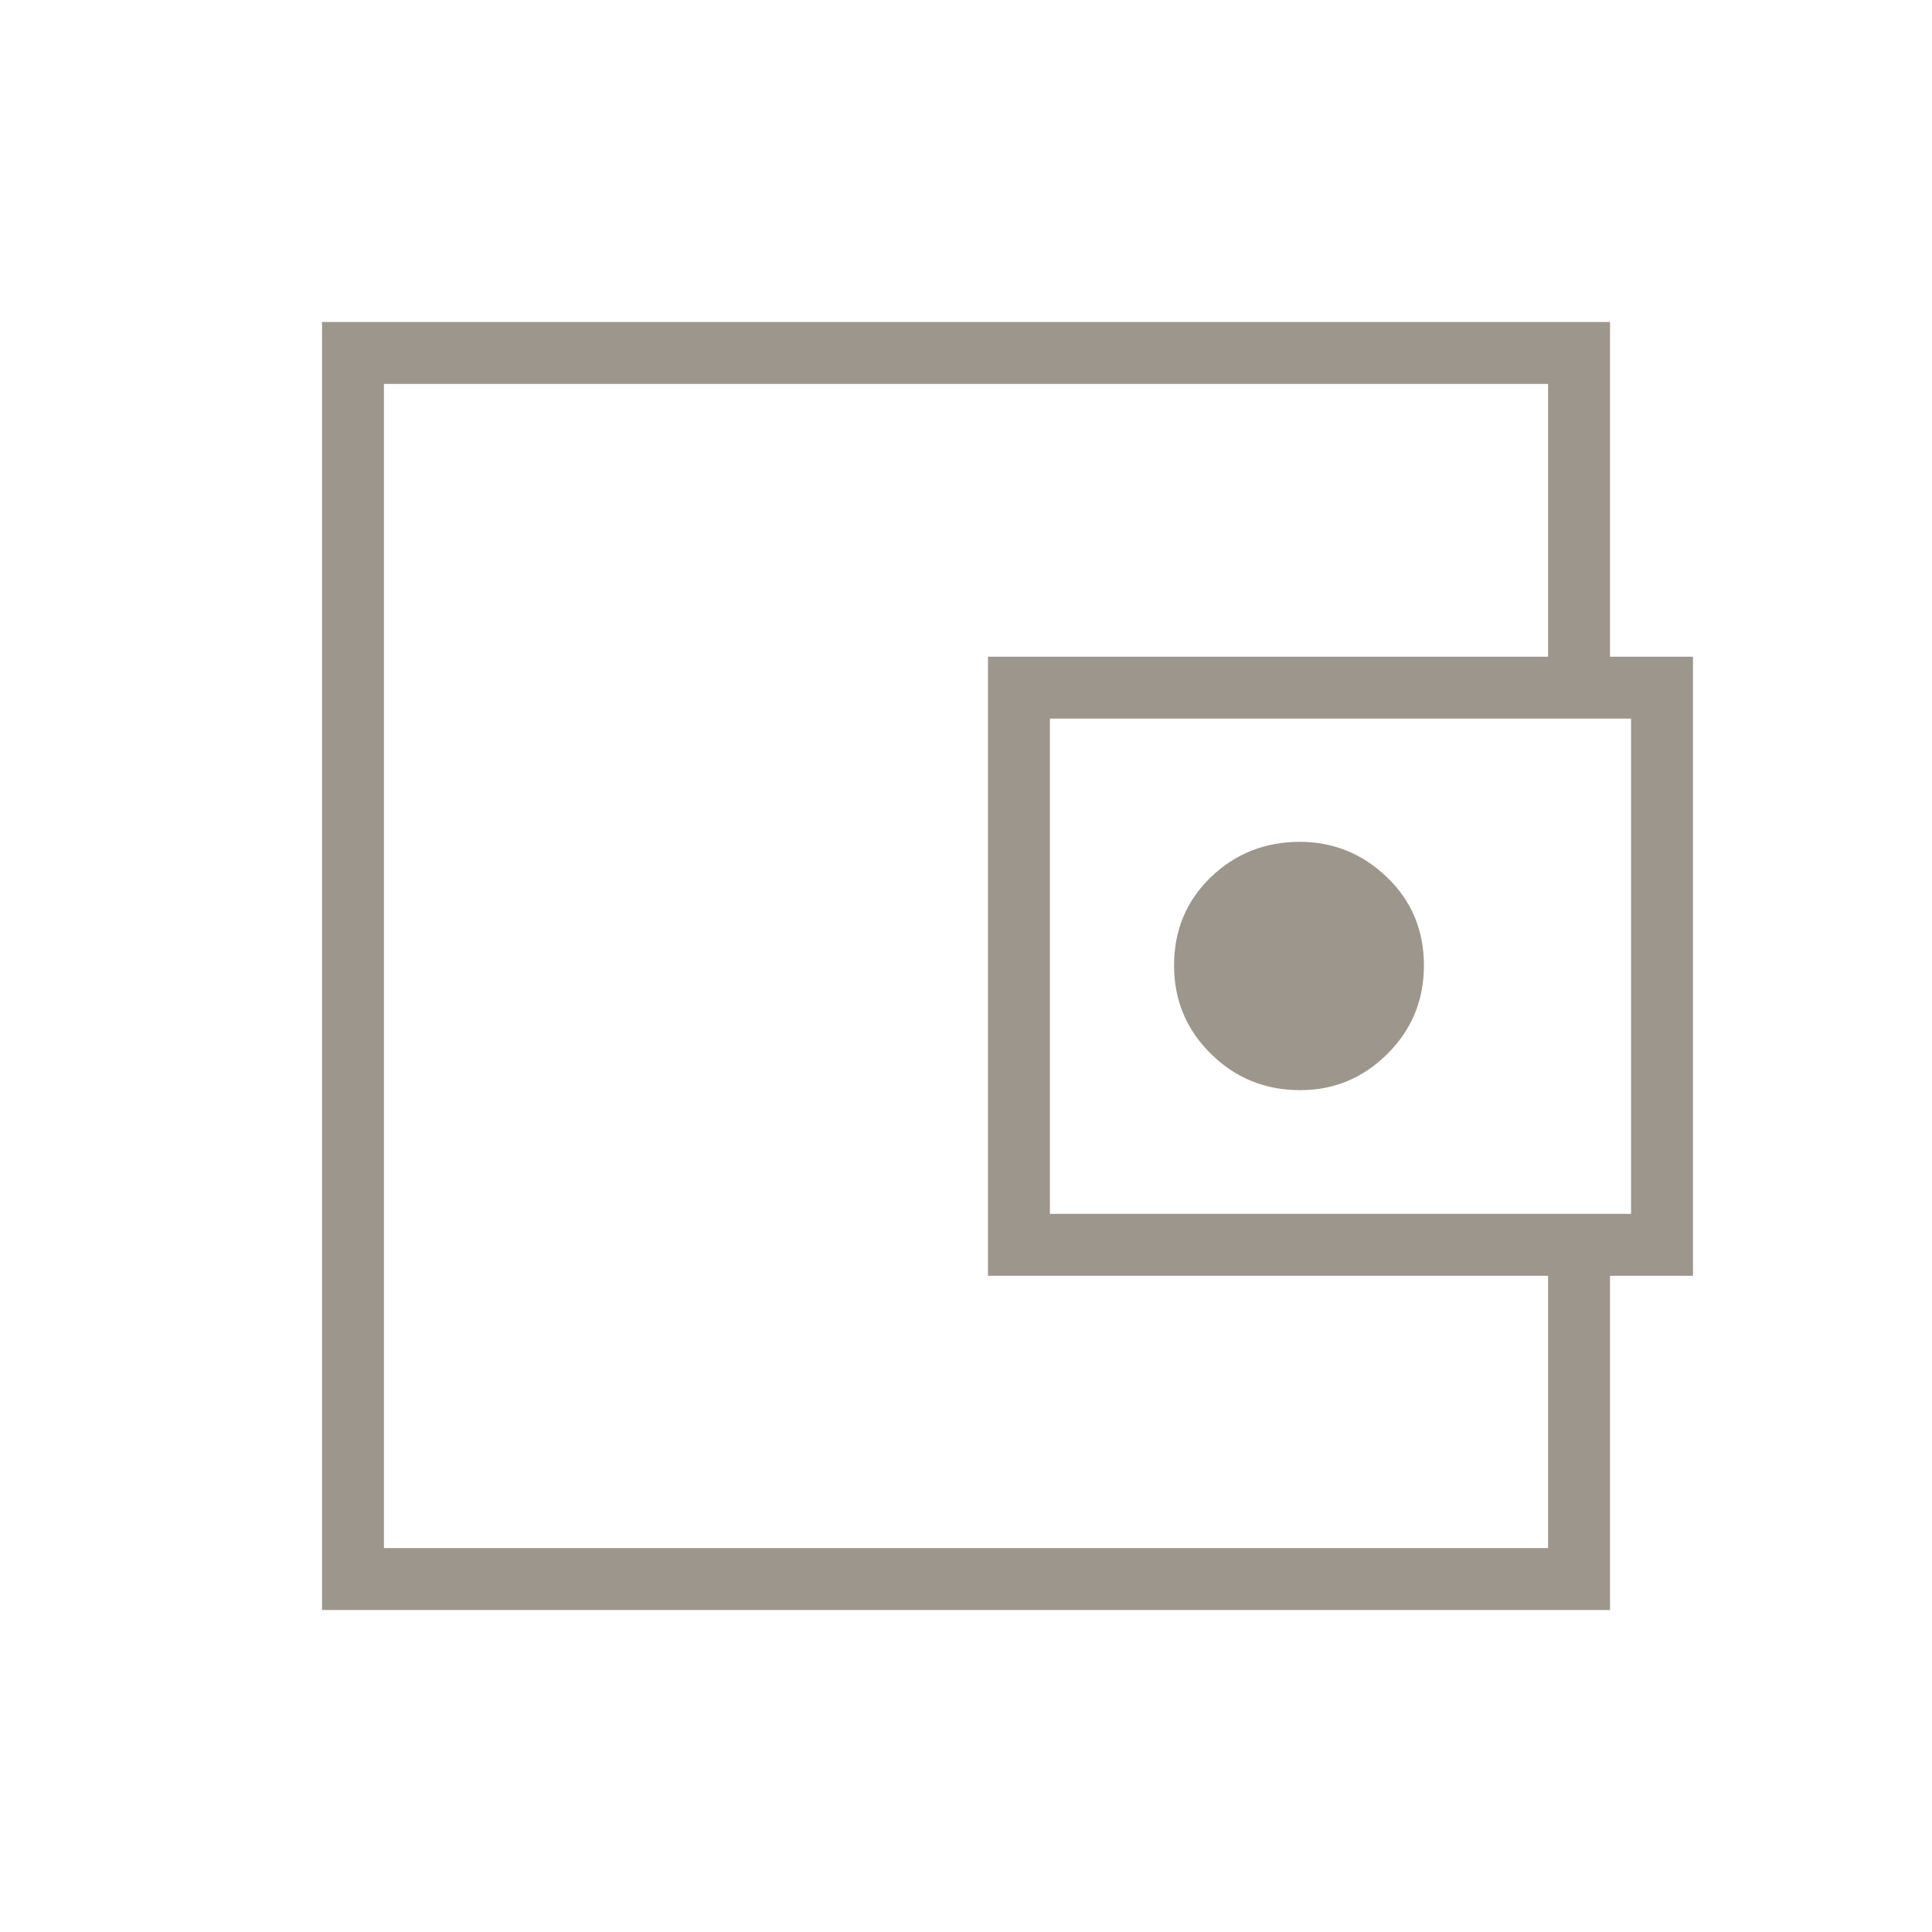 <svg width="56" height="56" viewBox="0 0 56 56" fill="none" xmlns="http://www.w3.org/2000/svg">
<g id="account_balance_wallet">
<mask id="mask0_242_8759" style="mask-type:alpha" maskUnits="userSpaceOnUse" x="0" y="0" width="56" height="56">
<rect id="Bounding box" width="56" height="56" fill="#D9D9D9"/>
</mask>
<g mask="url(#mask0_242_8759)">
<path id="account_balance_wallet_2" d="M46.667 20.336H44.872V11.128H11.128V44.872H44.872V35.678H46.667V46.667H9.334V9.333H46.667V20.336ZM28.637 36.979V19.035H49.072V36.979H28.637ZM37.688 31.599C38.669 31.599 39.512 31.247 40.217 30.545C40.921 29.843 41.273 28.99 41.273 27.986C41.273 26.966 40.917 26.113 40.204 25.428C39.492 24.744 38.648 24.401 37.675 24.401C36.663 24.401 35.803 24.744 35.094 25.428C34.385 26.113 34.031 26.966 34.031 27.986C34.031 28.99 34.386 29.843 35.098 30.545C35.809 31.247 36.672 31.599 37.688 31.599ZM47.277 35.184V20.829H30.432V35.184H47.277Z" fill="#9D968C"/>
</g>
</g>
</svg>
